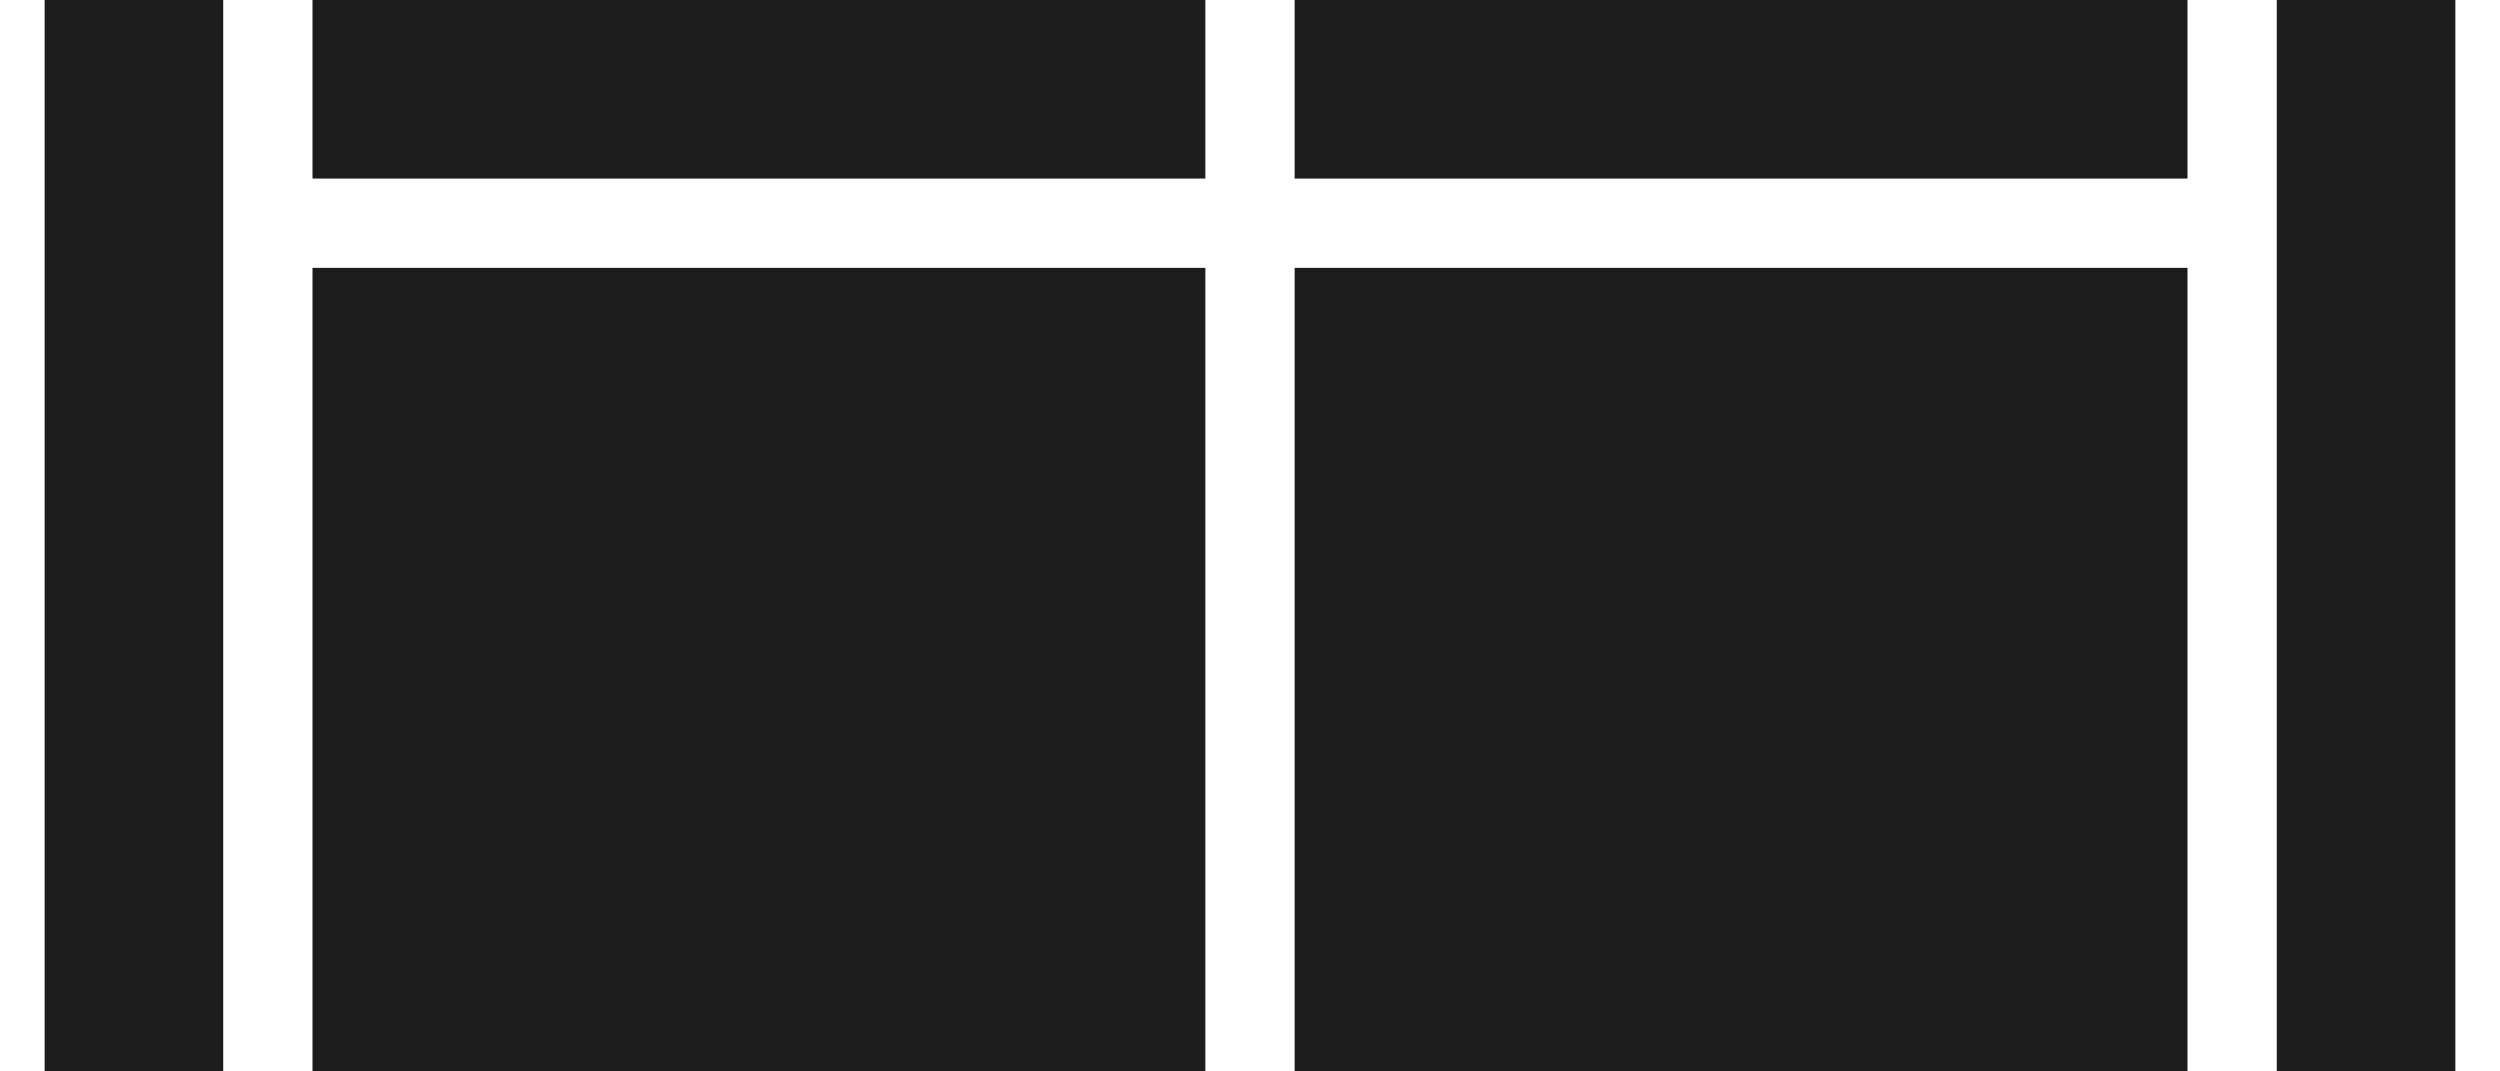 <svg xmlns="http://www.w3.org/2000/svg" fill="none" viewBox="0 0 28 12" height="12" width="28">
<rect fill="#1C1C1C" transform="matrix(0 -1 1 0 0.5 12)" height="2" width="12"></rect>
<rect fill="#1C1C1C" transform="translate(3.5)" height="2" width="10"></rect>
<rect fill="#1C1C1C" transform="translate(3.5 3)" height="9" width="10"></rect>
<rect fill="#1C1C1C" transform="translate(14.5)" height="2" width="10"></rect>
<rect fill="#1C1C1C" transform="translate(14.5 3)" height="9" width="10"></rect>
<rect fill="#1C1C1C" transform="matrix(0 -1 1 0 25.5 12)" height="2" width="12"></rect>
</svg>
